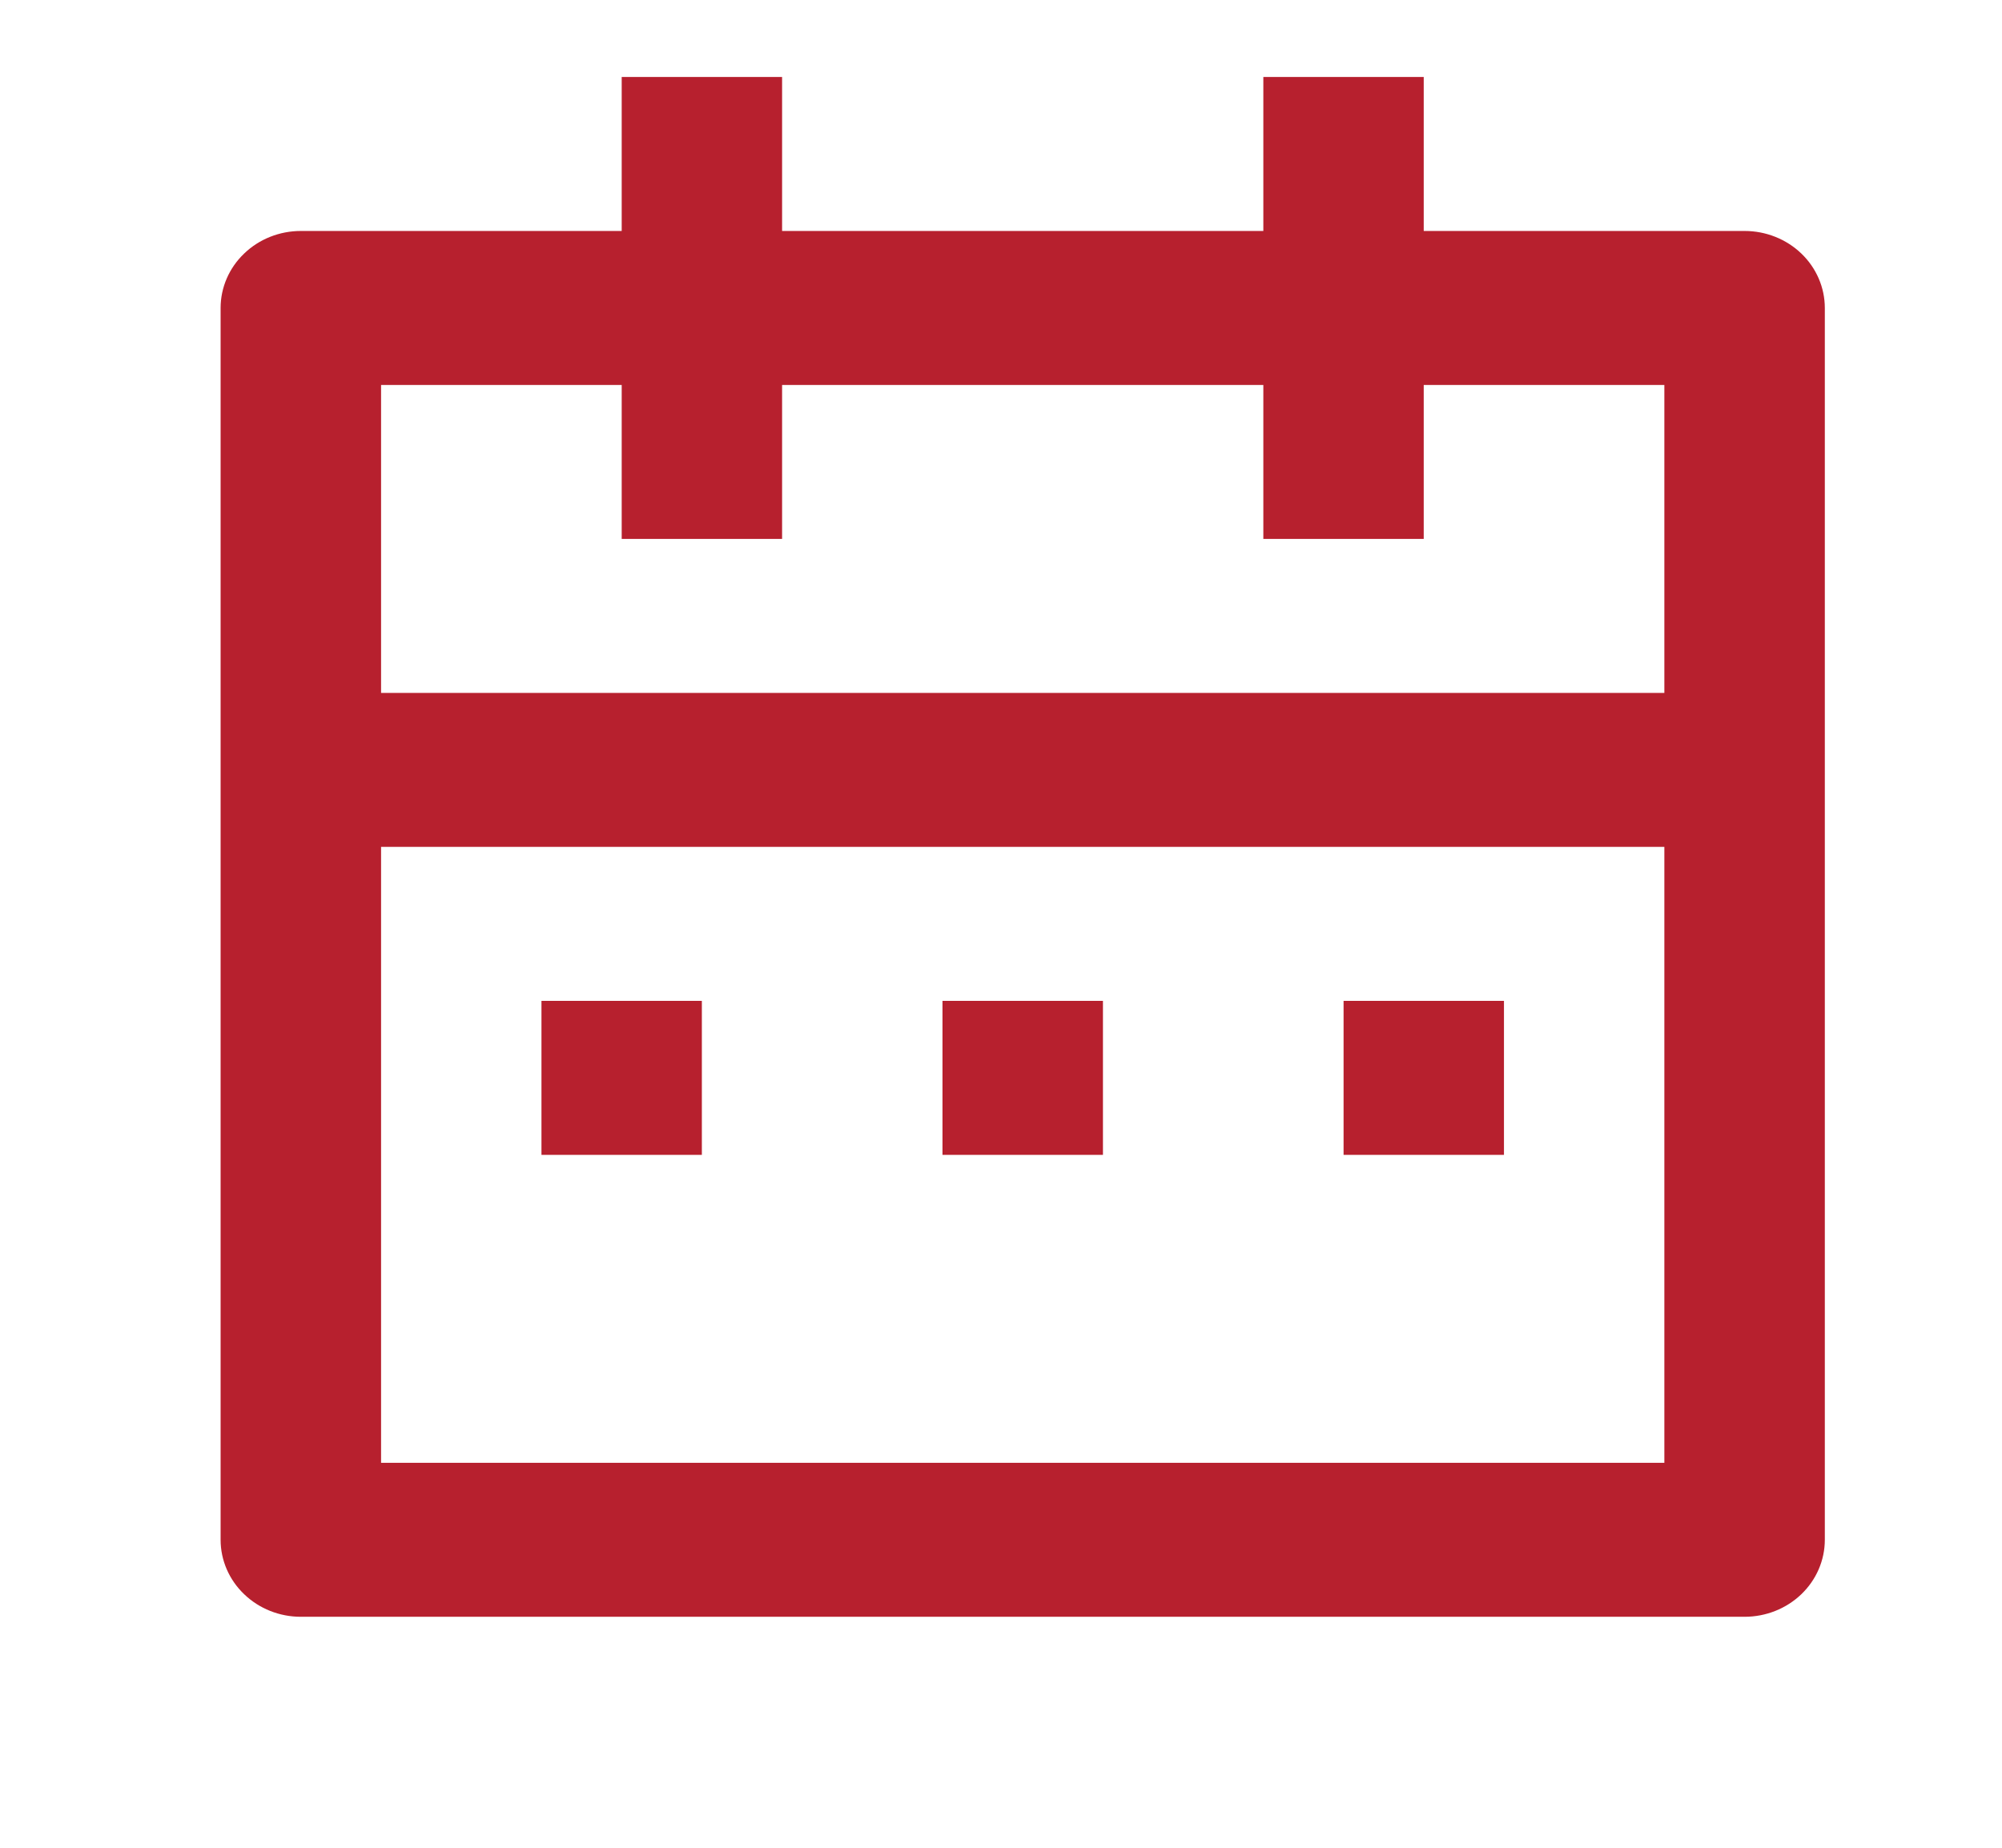 <svg width="26" height="24" viewBox="0 0 26 24" fill="none" xmlns="http://www.w3.org/2000/svg">
<g clip-path="url(#clip0_3115_1519)">
<path d="M18.49 3H22.657C22.933 3 23.198 3.105 23.394 3.293C23.589 3.48 23.699 3.735 23.699 4V20C23.699 20.265 23.589 20.52 23.394 20.707C23.198 20.895 22.933 21 22.657 21H3.907C3.631 21 3.366 20.895 3.171 20.707C2.975 20.52 2.865 20.265 2.865 20V4C2.865 3.735 2.975 3.48 3.171 3.293C3.366 3.105 3.631 3 3.907 3H8.074V1H10.157V3H16.407V1H18.49V3ZM21.615 11H4.949V19H21.615V11ZM16.407 5H10.157V7H8.074V5H4.949V9H21.615V5H18.49V7H16.407V5ZM7.032 13H9.115V15H7.032V13ZM12.24 13H14.324V15H12.24V13ZM17.449 13H19.532V15H17.449V13Z" fill="#B7202E"/>
</g>
<defs>
<clipPath id="clip0_3115_1519">
<rect width="25" height="24" fill="white" transform="translate(0.782)"/>
</clipPath>
</defs>
</svg>
